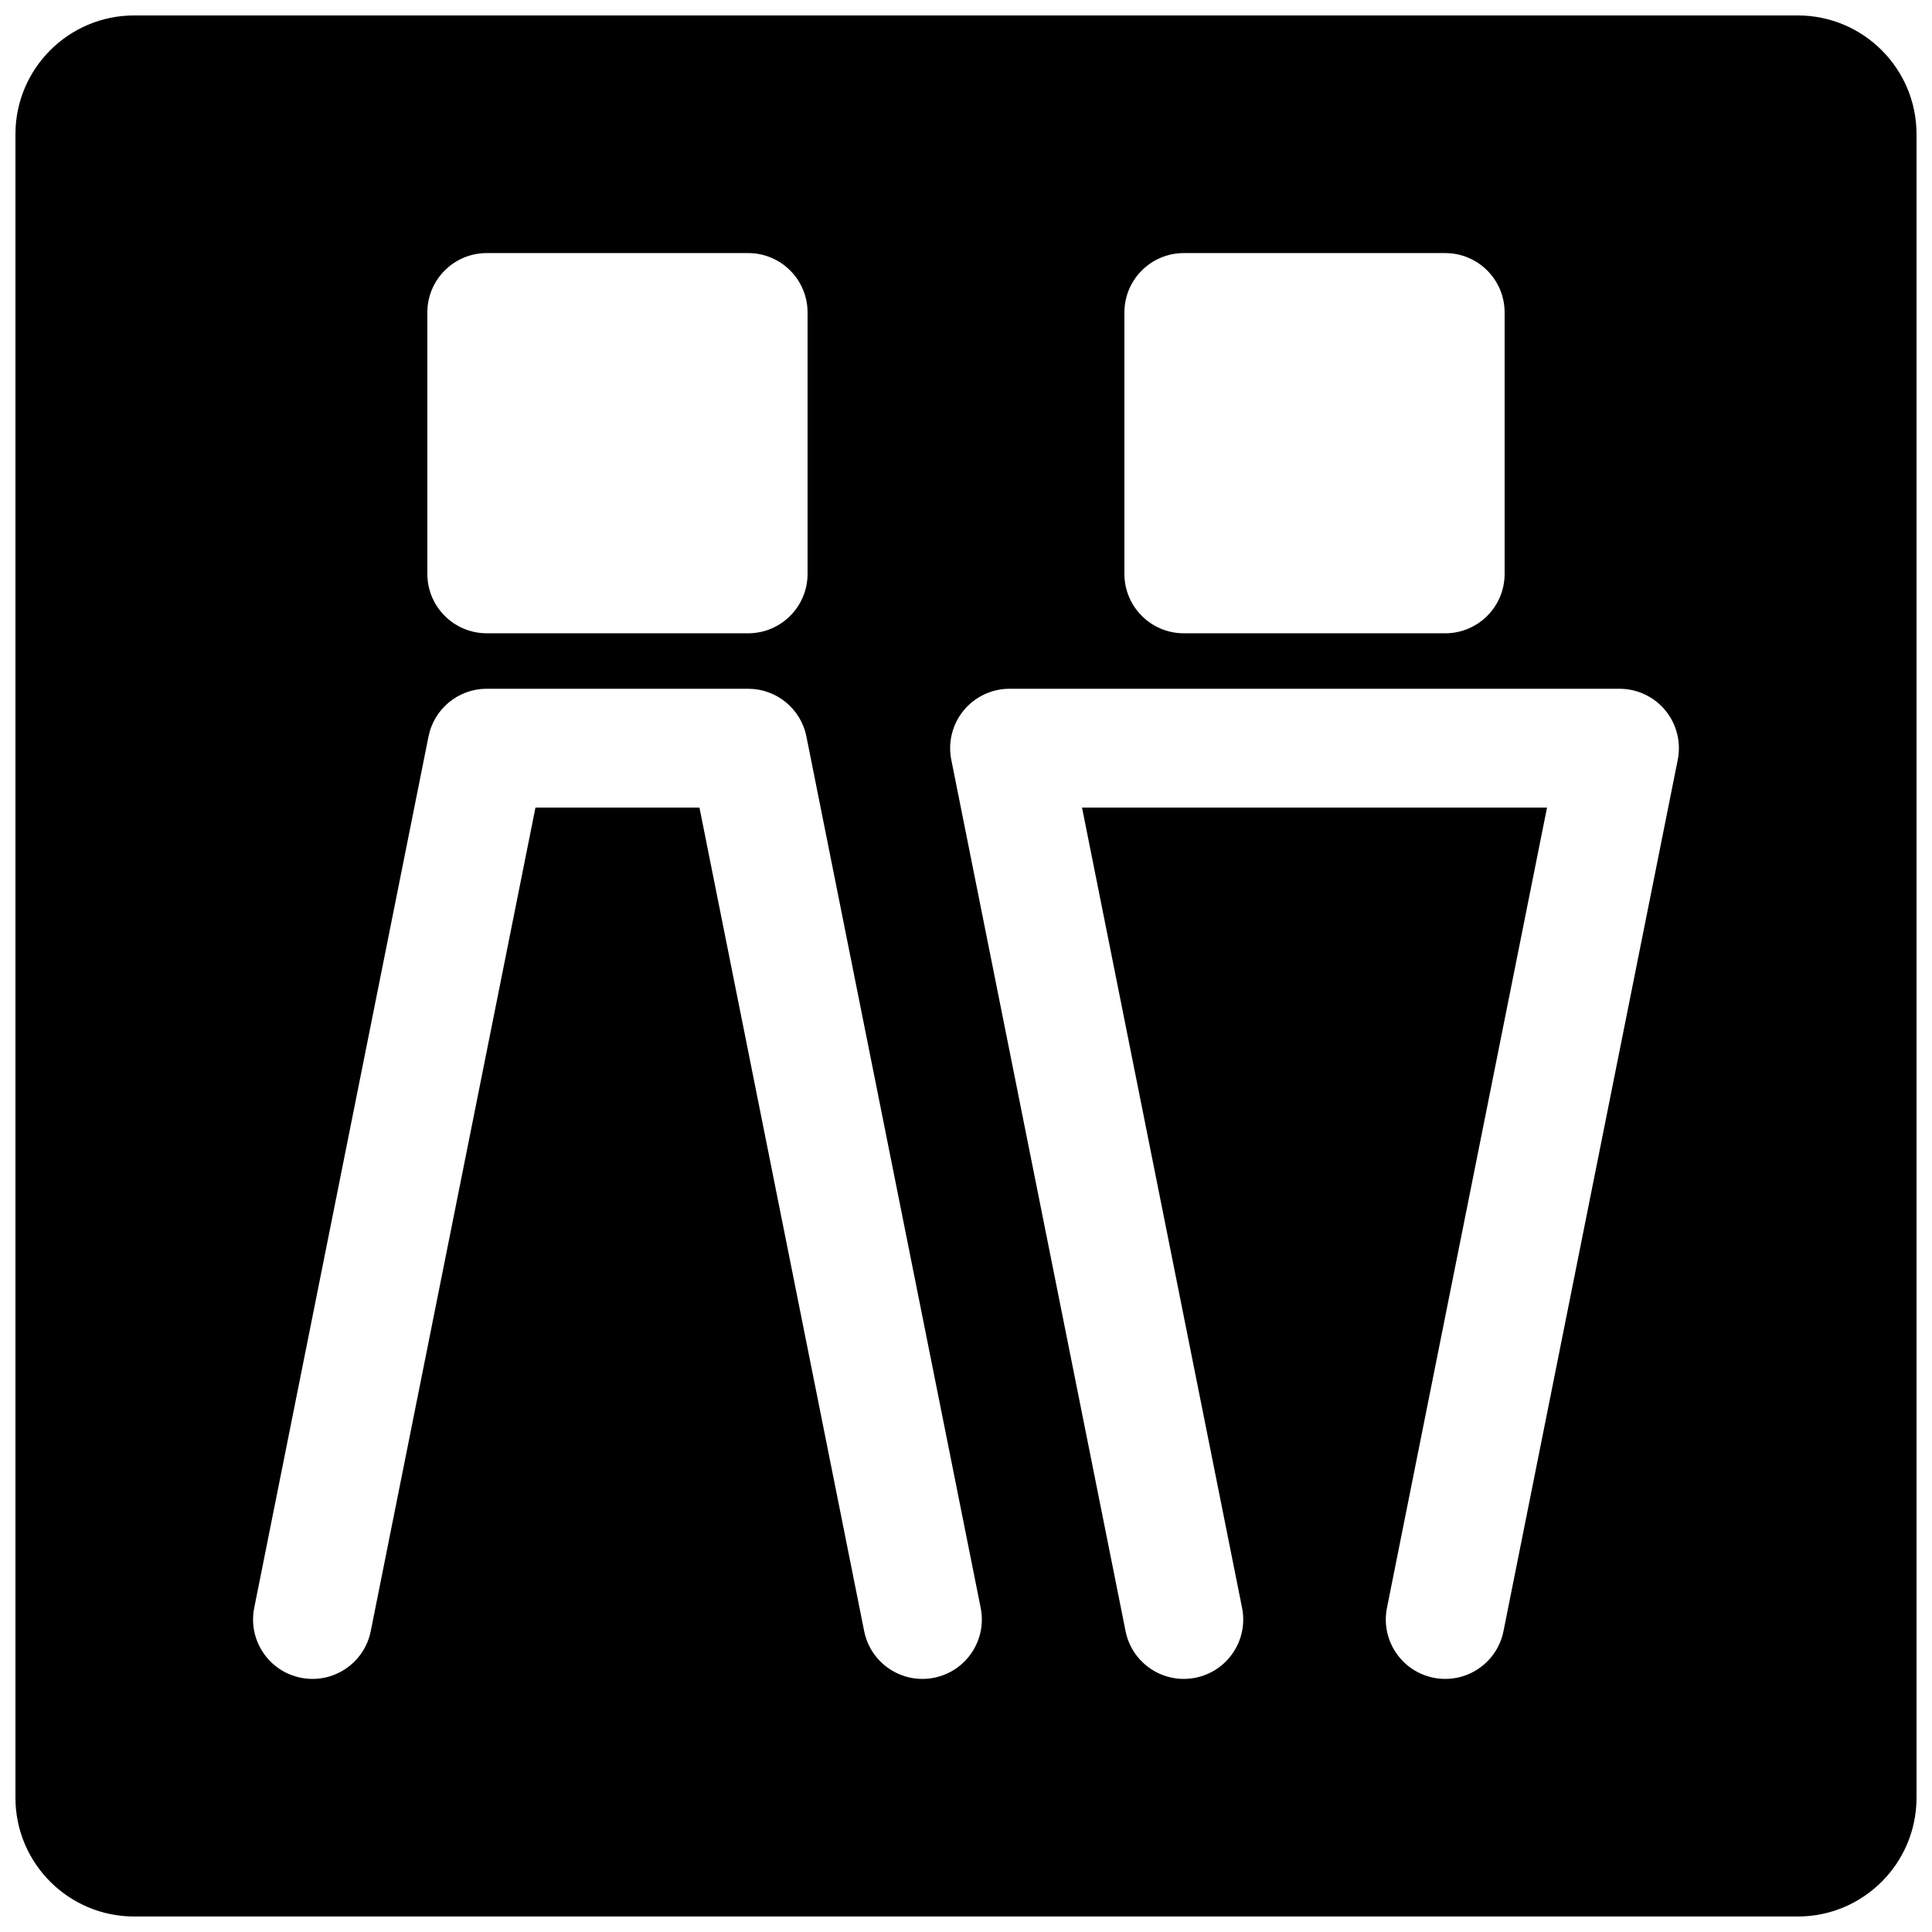 <?xml version="1.0" encoding="UTF-8"?>
<!-- Uploaded to: SVG Repo, www.svgrepo.com, Generator: SVG Repo Mixer Tools -->
<svg width="800px" height="800px" version="1.1" viewBox="144 144 512 512" xmlns="http://www.w3.org/2000/svg">
 <defs>
  <clipPath id="a">
   <path d="m148.09 148.09h503.81v503.81h-503.81z"/>
  </clipPath>
 </defs>
 <g clip-path="url(#a)">
  <path d="m179.58 148.09c-17.391 0-31.488 14.098-31.488 31.488v440.83c0 17.391 14.098 31.488 31.488 31.488h440.83c17.391 0 31.488-14.098 31.488-31.488v-440.83c0-17.391-14.098-31.488-31.488-31.488zm77.672 78.719c0-8.695 7.047-15.742 15.742-15.742h69.273c8.695 0 15.746 7.047 15.746 15.742v69.273c0 8.695-7.051 15.746-15.746 15.746h-69.273c-8.695 0-15.742-7.051-15.742-15.746zm-15 349.46c-1.707 8.527-10 14.059-18.527 12.352-8.527-1.703-14.055-10-12.352-18.527l46.184-230.91c1.473-7.359 7.934-12.656 15.438-12.656h69.273c7.504 0 13.969 5.297 15.438 12.656l46.184 230.91c1.707 8.527-3.824 16.824-12.352 18.527-8.523 1.707-16.82-3.824-18.523-12.352l-43.652-218.25h-43.461zm215.47-365.2c-8.695 0-15.742 7.047-15.742 15.742v69.273c0 8.695 7.047 15.746 15.742 15.746h69.273c8.695 0 15.746-7.051 15.746-15.746v-69.273c0-8.695-7.051-15.742-15.746-15.742zm3.09 377.55c8.523-1.703 14.055-10 12.348-18.527l-42.414-212.08h123.23l-42.414 212.08c-1.707 8.527 3.824 16.824 12.352 18.527 8.523 1.707 16.82-3.824 18.527-12.352l46.18-230.91c0.926-4.621-0.273-9.418-3.262-13.066-2.992-3.648-7.461-5.762-12.176-5.762h-161.64c-4.715 0-9.184 2.113-12.176 5.762-2.988 3.648-4.188 8.445-3.262 13.066l46.184 230.91c1.703 8.527 10 14.059 18.527 12.352z" fill-rule="evenodd"/>
 </g>
</svg>